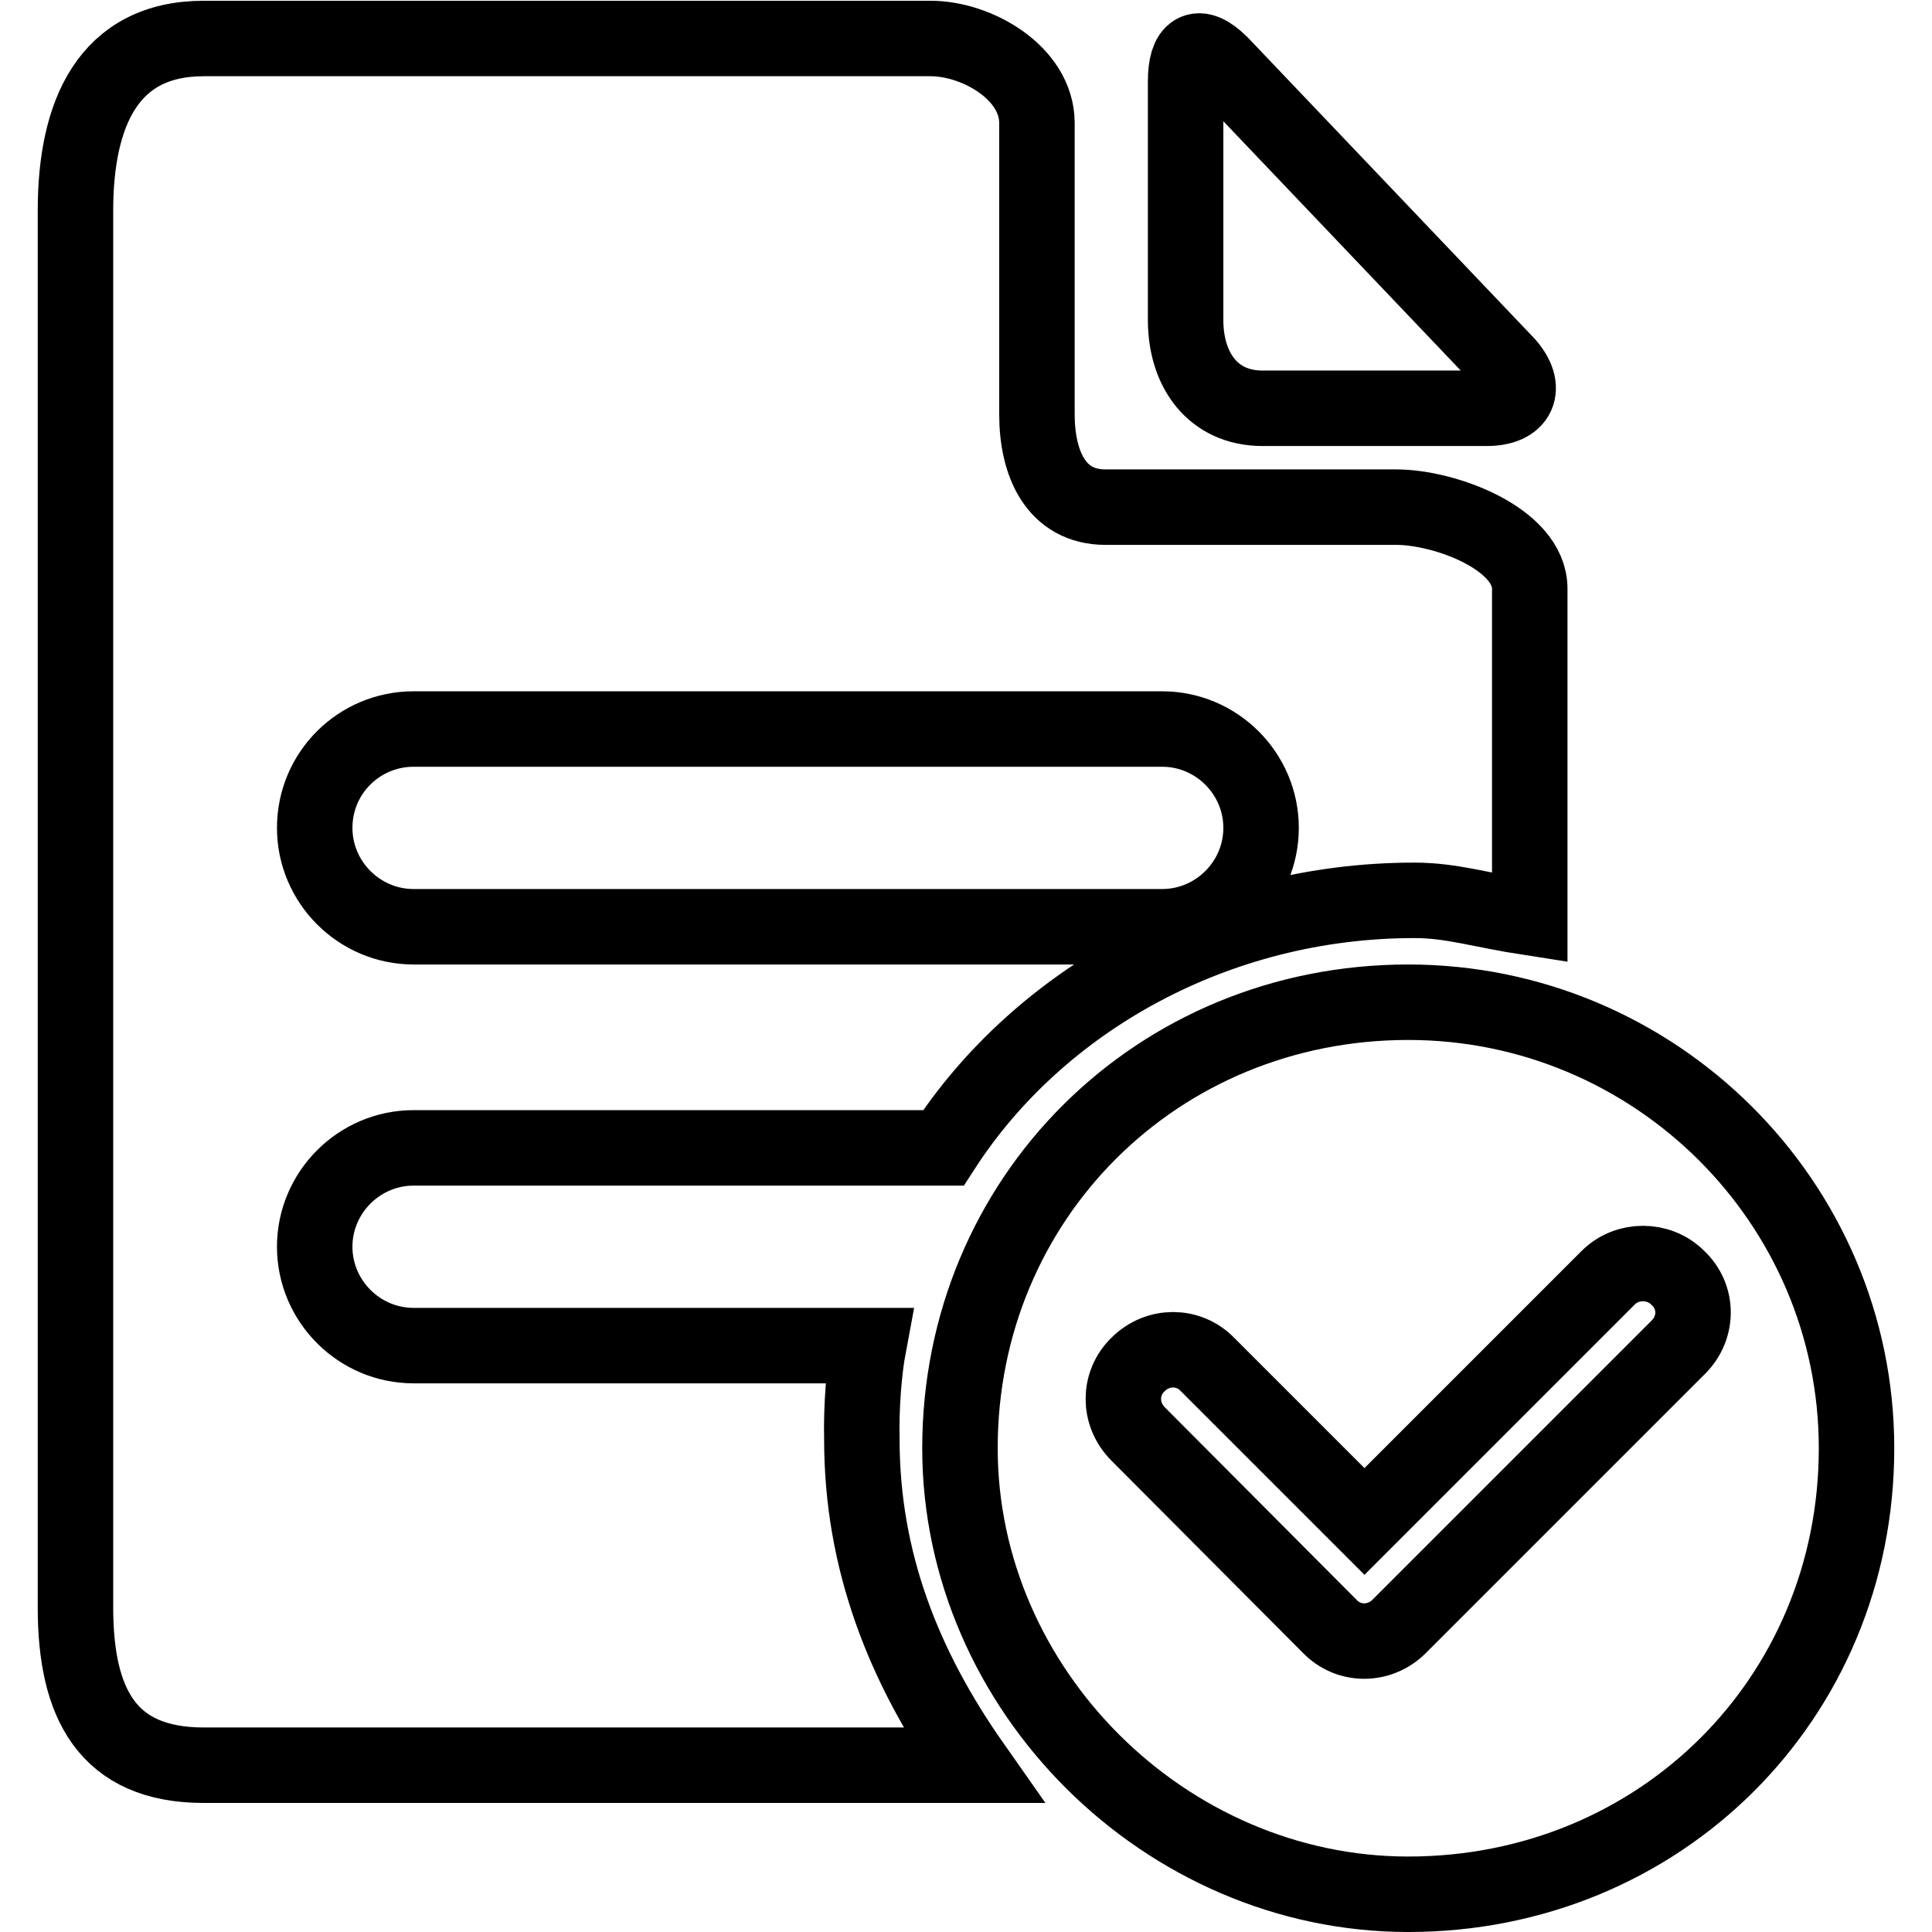 <?xml version="1.0" encoding="utf-8"?>
<!-- Svg Vector Icons : http://www.onlinewebfonts.com/icon -->
<!DOCTYPE svg PUBLIC "-//W3C//DTD SVG 1.1//EN" "http://www.w3.org/Graphics/SVG/1.1/DTD/svg11.dtd">
<svg version="1.1" xmlns="http://www.w3.org/2000/svg" xmlns:xlink="http://www.w3.org/1999/xlink" x="0px" y="0px" viewBox="0 0 256 256" enable-background="new 0 0 256 256" xml:space="preserve">
<g> <path stroke-width="10" fill-opacity="0" stroke="#000000"  d="M167.3,54.1H197v0c4.3,0,5.4-2.7,2.7-5.8L161.8,8.5c-3.1-3.1-4.7-1.9-4.7,2.3v31.6 C157.1,49,160.7,54.1,167.3,54.1z M115.1,178.3H54.8c-7.2,0-13.1-5.9-13.1-13.1c0-7.2,5.9-13.1,13.1-13.1H125 c12.7-19.6,36.2-32.8,62.4-32.8c5,0,8.8,1.3,15.3,2.3V78c0-6.6-11.2-10.8-17.7-10.8h-38.5c-6.6,0-9.1-5.8-9.1-12.3V16.3 c0-6.6-7.9-11.2-14.1-11.2H27c-12.7,0-17,10-17,22.8v185.1c0,12.7,4.2,20.9,17,20.9h101.9c-9.2-13.1-14.7-27.1-14.7-43.2 C114.1,186.4,114.5,181.5,115.1,178.3L115.1,178.3z M54.8,96.6H154c7.2,0,13.1,5.9,13.1,13.1c0,7.2-5.9,13.1-13.1,13.1H54.8 c-7.2,0-13.1-5.9-13.1-13.1C41.7,102.4,47.6,96.6,54.8,96.6z M186.6,132.8c-33.3,0-59.4,26-59.4,59.1c0,32,27.2,59.1,59.4,59.1 c33.3,0,59.4-25.9,59.4-59.1C246,159.3,219.3,132.8,186.6,132.8z M222.4,178.5l-37,37c-2.6,2.6-6.7,2.6-9.2,0L150.8,190 c-2.6-2.6-2.6-6.7,0-9.2c2.6-2.6,6.7-2.6,9.2,0l20.8,20.8l32.3-32.3c2.5-2.5,6.7-2.5,9.2,0C225,171.8,225,175.9,222.4,178.5z"/></g>
</svg>